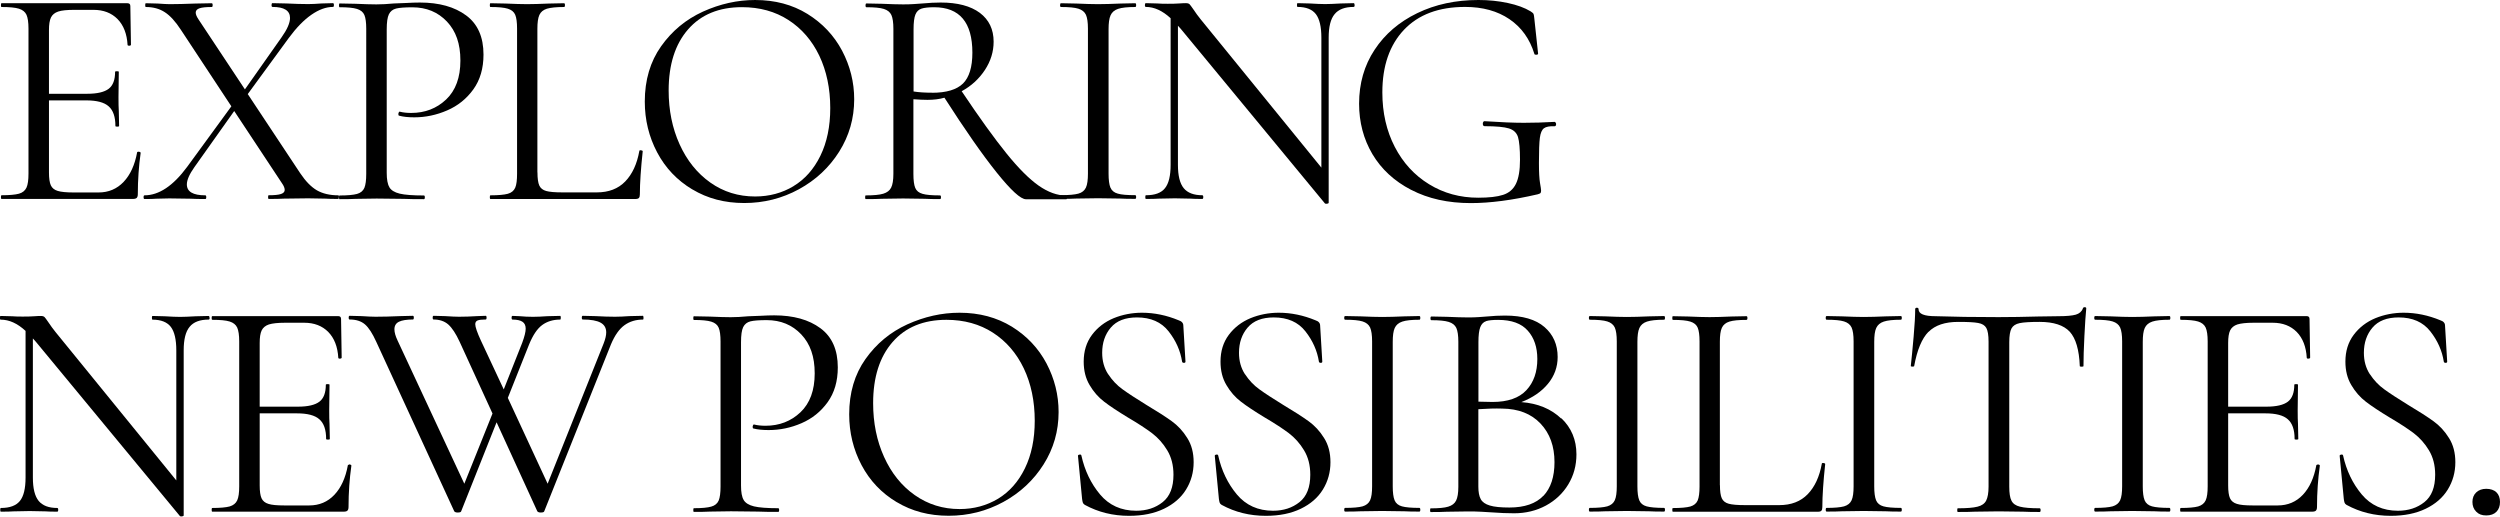 <?xml version="1.0" encoding="UTF-8"?><svg id="_レイヤー_2" xmlns="http://www.w3.org/2000/svg" viewBox="0 0 324.72 67.09"><g id="design"><path d="M17.95,19.7c.08,0,.16.01.22.04.07.03.1.07.1.12-.24,1.71-.37,3.5-.37,5.37,0,.22-.05.37-.14.47-.09.09-.26.14-.51.14H.2c-.05,0-.08-.08-.08-.24s.03-.24.08-.24c1.03,0,1.78-.07,2.26-.2.47-.13.8-.4.98-.79.18-.39.26-1,.26-1.81V3.71c0-.81-.09-1.41-.26-1.79-.18-.38-.5-.64-.98-.79-.48-.15-1.23-.22-2.26-.22-.05,0-.08-.08-.08-.24s.03-.25.08-.25h16.36c.24,0,.37.12.37.37l.08,5.01c0,.08-.07.13-.2.14-.14.01-.22-.02-.24-.1-.08-1.44-.52-2.56-1.3-3.36-.79-.8-1.83-1.2-3.13-1.2h-2.48c-.95,0-1.65.07-2.1.22-.45.15-.76.41-.94.77-.18.37-.26.92-.26,1.65v8.26h4.97c1.3,0,2.23-.22,2.79-.65s.83-1.17.83-2.2c0-.05.08-.08.24-.08s.24.03.24.08l-.04,3.3c0,.79.01,1.38.04,1.79l.04,1.95c0,.05-.08.08-.24.08s-.24-.03-.24-.08c0-1.19-.29-2.05-.88-2.56-.58-.52-1.55-.77-2.91-.77h-4.84v9.36c0,.76.08,1.32.24,1.67.16.35.46.6.9.73.43.13,1.11.2,2.04.2h3.26c1.3,0,2.39-.46,3.26-1.38.87-.92,1.45-2.2,1.75-3.83,0-.05.05-.08.16-.08Z"/><path d="M44.01,25.6c0,.16-.03.24-.08.24-.71,0-1.26-.01-1.67-.04l-2.24-.04-3.13.04c-.49.03-1.15.04-1.99.04-.05,0-.08-.08-.08-.24s.03-.24.08-.24c.73,0,1.26-.05,1.59-.16.33-.11.49-.29.49-.53s-.12-.54-.37-.89l-6.19-9.36-5.17,7.29c-.65.92-.98,1.67-.98,2.24,0,.95.8,1.42,2.4,1.42.08,0,.12.08.12.24s-.04.24-.12.24c-.81,0-1.44-.01-1.87-.04l-2.81-.04-1.71.04c-.3.03-.8.04-1.51.04-.08,0-.12-.08-.12-.24s.04-.24.12-.24c1.87,0,3.72-1.23,5.54-3.7l5.74-7.86-6.55-9.93c-.71-1.09-1.4-1.85-2.1-2.3-.69-.45-1.51-.67-2.46-.67-.05,0-.08-.08-.08-.24s.03-.25.08-.25l1.55.04c.71.05,1.22.08,1.55.08.92,0,2.03-.03,3.34-.08l2.12-.04c.08,0,.12.08.12.25s-.04.24-.12.24c-.71,0-1.23.05-1.57.16-.34.11-.51.3-.51.57,0,.22.12.52.37.89l6.02,9.08,4.76-6.76c.73-1.03,1.1-1.87,1.1-2.52,0-.95-.76-1.43-2.28-1.43-.08,0-.12-.08-.12-.24s.04-.25.12-.25l1.83.04c1.03.05,1.97.08,2.81.08.49,0,1.06-.03,1.71-.08l1.51-.04c.08,0,.12.08.12.25s-.04.24-.12.24c-.9,0-1.83.34-2.81,1.02-.98.68-1.95,1.68-2.93,3.01l-5.33,7.29,6.8,10.26c.71,1.06,1.43,1.8,2.18,2.24.75.43,1.68.65,2.79.65.05,0,.08.08.08.24Z"/><path d="M50.57,24.32c.23.39.68.67,1.34.83.66.16,1.72.24,3.15.24.08,0,.12.08.12.24s-.04.24-.12.24c-1.11,0-1.98-.01-2.6-.04l-3.54-.04-2.73.04c-.52.03-1.21.04-2.08.04-.05,0-.08-.08-.08-.24s.03-.24.08-.24c1.03,0,1.78-.07,2.26-.2.47-.13.79-.4.96-.79.16-.39.24-1,.24-1.81V3.74c0-.81-.08-1.41-.24-1.79-.16-.38-.48-.64-.96-.79-.48-.15-1.23-.22-2.26-.22-.05,0-.08-.08-.08-.24s.03-.25.08-.25l2.04.04c1.14.05,2.05.08,2.73.08s1.44-.04,2.28-.12c.33,0,.84-.02,1.55-.06.71-.04,1.32-.06,1.83-.06,2.5,0,4.5.56,6,1.67,1.51,1.11,2.26,2.81,2.26,5.09,0,1.79-.44,3.3-1.32,4.52-.88,1.22-2.01,2.13-3.4,2.73-1.38.6-2.81.9-4.27.9-.79,0-1.44-.07-1.95-.21-.08,0-.12-.07-.12-.2,0-.08.02-.16.06-.24.04-.08.09-.11.14-.08.43.11.92.16,1.47.16,1.79,0,3.3-.58,4.54-1.75,1.23-1.17,1.85-2.85,1.85-5.05s-.58-3.83-1.75-5.07c-1.17-1.23-2.66-1.85-4.48-1.85-.98,0-1.68.05-2.12.16s-.75.36-.94.75c-.19.39-.28,1.05-.28,1.97v18.6c0,.87.11,1.5.35,1.89Z"/><path d="M69.81,22.39c0,.79.08,1.36.24,1.71.16.35.46.59.9.71.43.12,1.14.18,2.12.18h4.44c1.55,0,2.78-.47,3.7-1.42s1.53-2.27,1.83-3.95c0-.08.07-.12.22-.1s.22.06.22.14c-.24,2.25-.37,4.11-.37,5.58,0,.22-.04.37-.12.47-.08.09-.24.14-.49.14h-18.8c-.05,0-.08-.08-.08-.24s.03-.24.08-.24c1.03,0,1.78-.07,2.26-.2.47-.13.79-.4.96-.79s.24-1,.24-1.81V3.71c0-.81-.08-1.41-.24-1.79-.16-.38-.48-.64-.96-.79-.48-.15-1.23-.22-2.26-.22-.05,0-.08-.08-.08-.24s.03-.25.08-.25l1.99.04c1.14.05,2.06.08,2.77.08.76,0,1.71-.03,2.85-.08l1.95-.04c.08,0,.12.08.12.25s-.04.24-.12.24c-1,0-1.74.08-2.22.22-.48.15-.8.42-.98.81s-.26,1-.26,1.81v18.64Z"/><path d="M89.92,24.6c-1.97-1.18-3.49-2.78-4.56-4.8-1.07-2.02-1.61-4.23-1.61-6.61,0-2.79.71-5.19,2.12-7.18,1.41-1.99,3.22-3.49,5.43-4.5,2.21-1,4.47-1.51,6.78-1.51,2.58,0,4.84.6,6.8,1.81,1.95,1.21,3.45,2.8,4.5,4.78,1.04,1.98,1.57,4.08,1.57,6.31,0,2.47-.65,4.73-1.95,6.8-1.3,2.06-3.05,3.69-5.23,4.88-2.18,1.19-4.55,1.79-7.1,1.79s-4.77-.59-6.74-1.77ZM103.06,24.18c1.48-.89,2.65-2.21,3.5-3.95.85-1.74,1.28-3.8,1.28-6.19,0-2.55-.48-4.82-1.42-6.8-.95-1.98-2.29-3.53-4.01-4.64-1.72-1.11-3.74-1.67-6.04-1.67-2.98,0-5.32.96-7,2.89-1.68,1.93-2.52,4.57-2.52,7.94,0,2.55.47,4.88,1.42,6.98.95,2.1,2.28,3.76,3.99,4.97s3.65,1.81,5.82,1.81c1.84,0,3.51-.45,4.99-1.34Z"/><path d="M138.59,25.64c0,.16-.03.24-.08.24h-5.25c-.68,0-1.95-1.16-3.81-3.48-1.86-2.32-4.12-5.56-6.78-9.71-.65.19-1.38.28-2.2.28-.52,0-1.13-.03-1.83-.08v9.69c0,.84.08,1.45.24,1.83.16.38.48.64.96.77.47.14,1.23.2,2.26.2.08,0,.12.08.12.24s-.04.24-.12.24c-.84,0-1.51-.01-1.99-.04l-2.81-.04-2.77.04c-.49.03-1.18.04-2.08.04-.05,0-.08-.08-.08-.24s.03-.24.08-.24c1.03,0,1.79-.07,2.28-.22.49-.15.83-.41,1.02-.79.19-.38.29-.98.29-1.79V3.74c0-.81-.09-1.41-.26-1.79-.18-.38-.5-.64-.98-.79-.48-.15-1.23-.22-2.26-.22-.08,0-.12-.08-.12-.24s.04-.25.12-.25l1.99.04c1.14.05,2.06.08,2.77.08.49,0,.95-.01,1.38-.04.43-.03.81-.05,1.14-.08.87-.08,1.66-.12,2.36-.12,2.2,0,3.89.45,5.09,1.34,1.19.9,1.79,2.14,1.79,3.75,0,1.3-.38,2.53-1.14,3.68-.76,1.15-1.76,2.07-3.01,2.75,2.31,3.45,4.25,6.14,5.82,8.08,1.57,1.94,2.97,3.34,4.19,4.19,1.22.85,2.41,1.28,3.58,1.28.05,0,.08.08.08.24ZM121.05,12.05c1.87,0,3.21-.4,4.03-1.2.81-.8,1.22-2.14,1.22-4.01,0-3.93-1.66-5.9-4.96-5.9-.73,0-1.28.06-1.65.18-.37.12-.63.38-.79.77-.16.39-.24,1.04-.24,1.93v8.06c.68.11,1.48.16,2.4.16Z"/><path d="M144.23,24.36c.16.39.48.66.96.79.47.14,1.23.2,2.26.2.08,0,.12.08.12.24s-.04.24-.12.24c-.81,0-1.47-.01-1.95-.04l-2.89-.04-2.81.04c-.49.03-1.15.04-1.99.04-.08,0-.12-.08-.12-.24s.04-.24.12-.24c1.03,0,1.78-.07,2.26-.2.47-.13.8-.4.98-.79s.26-1,.26-1.81V3.71c0-.81-.09-1.41-.26-1.79-.18-.38-.5-.64-.98-.79-.48-.15-1.23-.22-2.26-.22-.08,0-.12-.08-.12-.24s.04-.25.12-.25l1.99.04c1.14.05,2.08.08,2.81.08.81,0,1.79-.03,2.93-.08l1.91-.04c.08,0,.12.08.12.25s-.04.24-.12.24c-1,0-1.74.08-2.22.24-.48.16-.8.44-.98.84-.18.39-.26,1-.26,1.81v18.76c0,.81.08,1.42.24,1.81Z"/><path d="M175.95.66c0,.16-.04.24-.12.24-1.14,0-1.97.31-2.48.94-.52.62-.77,1.64-.77,3.05v21.45c0,.05-.07.1-.2.12-.14.03-.23.01-.29-.04l-18.72-22.67-.37-.41v18.07c0,1.41.25,2.42.75,3.03.5.61,1.31.92,2.42.92.08,0,.12.08.12.24s-.04.24-.12.24c-.68,0-1.19-.01-1.55-.04l-2.03-.04-2.08.04c-.38.03-.94.04-1.67.04-.05,0-.08-.08-.08-.24s.03-.24.08-.24c1.17,0,1.99-.3,2.48-.92.49-.61.73-1.62.73-3.03V2.37c-1.06-.98-2.13-1.47-3.22-1.47-.08,0-.12-.08-.12-.24s.04-.25.12-.25l1.51.04c.33.03.77.04,1.34.04s1.08-.01,1.46-.04.68-.04.9-.04.37.05.47.14c.09.1.25.31.47.63.33.49.65.94.98,1.34l15.67,19.25V4.89c0-1.41-.24-2.43-.71-3.05-.48-.62-1.27-.94-2.38-.94-.05,0-.08-.08-.08-.24s.03-.25.08-.25l1.59.04c.81.05,1.48.08,1.99.08.49,0,1.17-.03,2.03-.08l1.67-.04c.08,0,.12.08.12.25Z"/><path d="M183.29,24.66c-2.2-1.14-3.87-2.69-5.03-4.64-1.15-1.95-1.73-4.14-1.73-6.55,0-2.63.67-4.97,2.01-7,1.34-2.04,3.19-3.62,5.54-4.76,2.35-1.14,5-1.71,7.96-1.71,1.33,0,2.6.13,3.81.39,1.21.26,2.19.62,2.95,1.08.22.14.35.25.39.35.04.09.07.29.1.59l.49,4.56c0,.08-.07.13-.22.14s-.24-.02-.26-.1c-.6-1.95-1.68-3.46-3.24-4.52-1.56-1.06-3.48-1.59-5.76-1.59-3.42,0-6.06.99-7.94,2.97-1.87,1.98-2.81,4.69-2.81,8.14,0,2.63.54,4.99,1.61,7.06s2.56,3.7,4.46,4.86c1.9,1.17,4.03,1.75,6.39,1.75,1.38,0,2.46-.12,3.22-.37.76-.24,1.32-.72,1.67-1.43.35-.71.53-1.75.53-3.13s-.09-2.39-.26-2.95c-.18-.56-.57-.93-1.18-1.12-.61-.19-1.66-.29-3.15-.29-.16,0-.24-.11-.24-.33,0-.08.02-.16.06-.22.04-.07.09-.1.14-.1,2.12.14,3.83.21,5.13.21s2.6-.04,3.99-.12c.05,0,.1.04.14.1.04.07.06.13.06.18,0,.19-.07.29-.2.29-.65-.03-1.11.06-1.38.26-.27.2-.45.62-.53,1.24-.08.62-.12,1.71-.12,3.26,0,1.22.05,2.09.14,2.61s.14.84.14.98c0,.16-.03.27-.08.33-.05.05-.18.11-.37.16-3.28.76-6.17,1.14-8.67,1.14-2.96,0-5.53-.57-7.73-1.71Z"/><path d="M27.23,41.27c0,.16-.04.24-.12.24-1.14,0-1.97.31-2.48.94-.52.62-.77,1.64-.77,3.05v21.45c0,.05-.07.1-.2.12-.14.03-.23.01-.29-.04L4.64,44.37l-.37-.41v18.07c0,1.41.25,2.42.75,3.03.5.61,1.31.92,2.42.92.08,0,.12.08.12.24s-.04.24-.12.24c-.68,0-1.19-.01-1.55-.04l-2.03-.04-2.08.04c-.38.03-.94.04-1.67.04-.05,0-.08-.08-.08-.24s.03-.24.08-.24c1.17,0,1.99-.31,2.48-.92.49-.61.73-1.62.73-3.03v-19.05c-1.06-.98-2.13-1.46-3.22-1.46-.08,0-.12-.08-.12-.24s.04-.24.12-.24l1.51.04c.33.03.77.04,1.34.04s1.08-.01,1.46-.04.68-.04.9-.04.37.05.47.14c.09.1.25.3.47.63.33.49.65.94.98,1.34l15.67,19.25v-16.89c0-1.41-.24-2.43-.71-3.05-.48-.62-1.27-.94-2.38-.94-.05,0-.08-.08-.08-.24s.03-.24.08-.24l1.59.04c.81.05,1.48.08,1.99.08.49,0,1.17-.03,2.03-.08l1.67-.04c.08,0,.12.08.12.24Z"/><path d="M45.32,60.32c.08,0,.16.01.22.04.07.03.1.07.1.12-.24,1.71-.37,3.5-.37,5.37,0,.22-.05.38-.14.47-.09.1-.26.14-.51.14h-17.05c-.05,0-.08-.08-.08-.24s.03-.24.08-.24c1.03,0,1.78-.07,2.26-.2.47-.14.8-.4.98-.79.18-.39.26-1,.26-1.81v-18.84c0-.81-.09-1.41-.26-1.79-.18-.38-.5-.64-.98-.79-.48-.15-1.23-.22-2.26-.22-.05,0-.08-.08-.08-.24s.03-.24.08-.24h16.36c.24,0,.37.12.37.37l.08,5.01c0,.08-.07.13-.2.14-.14.02-.22-.02-.24-.1-.08-1.44-.52-2.56-1.3-3.36-.79-.8-1.83-1.2-3.13-1.2h-2.48c-.95,0-1.65.08-2.1.22-.45.15-.76.41-.94.77-.18.37-.26.92-.26,1.65v8.26h4.97c1.3,0,2.23-.22,2.79-.65s.83-1.17.83-2.2c0-.05.08-.08.24-.08s.24.03.24.08l-.04,3.3c0,.79.01,1.38.04,1.79l.04,1.96c0,.05-.08.08-.24.08s-.24-.03-.24-.08c0-1.2-.29-2.05-.88-2.56-.58-.52-1.55-.77-2.91-.77h-4.84v9.36c0,.76.08,1.32.24,1.67.16.35.46.6.9.73.43.14,1.11.2,2.04.2h3.26c1.3,0,2.39-.46,3.26-1.38.87-.92,1.45-2.2,1.75-3.83,0-.05.05-.08.16-.08Z"/><path d="M83.59,41.27c0,.16-.03.24-.08.24-.92,0-1.72.24-2.4.73-.68.49-1.26,1.32-1.75,2.48l-8.67,21.69c-.03.11-.18.16-.45.16-.22,0-.37-.05-.45-.16l-5.29-11.56-4.6,11.56c-.03.11-.18.16-.45.16-.22,0-.37-.05-.45-.16l-10.13-22.02c-.49-1.08-.98-1.84-1.47-2.26-.49-.42-1.15-.63-1.99-.63-.08,0-.12-.08-.12-.24s.04-.24.12-.24l1.55.04c.76.05,1.37.08,1.83.08.98,0,2.03-.03,3.17-.08l1.67-.04c.08,0,.12.08.12.24s-.04.24-.12.24c-.81,0-1.42.1-1.81.29s-.59.52-.59.98c0,.41.14.89.41,1.46l8.67,18.6,3.66-9.12-4.27-9.32c-.49-1.06-.98-1.8-1.47-2.24-.49-.43-1.13-.65-1.91-.65-.08,0-.12-.08-.12-.24s.04-.24.12-.24l1.51.04c.76.05,1.36.08,1.79.08.76,0,1.55-.03,2.36-.08l1.1-.04c.08,0,.12.08.12.24s-.04.24-.12.24c-.49,0-.83.04-1.04.12-.2.08-.31.25-.31.49,0,.35.24,1.06.73,2.12l2.97,6.35,2.4-6.06c.3-.81.45-1.42.45-1.83s-.14-.71-.41-.89c-.27-.19-.71-.29-1.3-.29-.08,0-.12-.08-.12-.24s.04-.24.12-.24l.94.04c.54.05,1.11.08,1.71.08.54,0,1.17-.03,1.87-.08l1.67-.04c.05,0,.08.08.08.24s-.03.24-.08.24c-.92,0-1.7.24-2.34.71s-1.2,1.31-1.69,2.5l-2.77,6.96,5.17,11.15,7.28-18.23c.22-.57.33-1.04.33-1.43,0-.57-.24-.99-.73-1.26-.49-.27-1.26-.41-2.32-.41-.08,0-.12-.08-.12-.24s.04-.24.12-.24l1.67.04c.92.05,1.76.08,2.52.08.54,0,1.17-.03,1.87-.08l1.75-.04c.05,0,.08.08.08.24Z"/><path d="M96.59,64.94c.23.39.68.67,1.34.83.66.16,1.72.24,3.15.24.08,0,.12.08.12.24s-.04.24-.12.24c-1.11,0-1.98-.01-2.6-.04l-3.54-.04-2.73.04c-.52.03-1.21.04-2.08.04-.05,0-.08-.08-.08-.24s.03-.24.08-.24c1.03,0,1.78-.07,2.26-.21.47-.13.79-.4.96-.79.16-.39.24-1,.24-1.81v-18.84c0-.81-.08-1.41-.24-1.79-.16-.38-.48-.64-.96-.79-.48-.15-1.23-.22-2.26-.22-.05,0-.08-.08-.08-.24s.03-.24.08-.24l2.04.04c1.14.05,2.05.08,2.73.08s1.44-.04,2.28-.12c.33,0,.84-.02,1.55-.06.71-.04,1.32-.06,1.83-.06,2.5,0,4.5.56,6,1.67,1.51,1.11,2.26,2.81,2.26,5.09,0,1.79-.44,3.3-1.32,4.52-.88,1.22-2.01,2.13-3.4,2.73-1.38.6-2.81.89-4.27.89-.79,0-1.44-.07-1.95-.2-.08,0-.12-.07-.12-.2,0-.08.02-.16.06-.24.04-.08.09-.11.14-.08.43.11.92.16,1.47.16,1.79,0,3.3-.58,4.54-1.75,1.23-1.17,1.85-2.85,1.85-5.05s-.58-3.83-1.75-5.07c-1.17-1.23-2.66-1.85-4.48-1.85-.98,0-1.68.05-2.12.16-.43.11-.75.36-.94.75-.19.39-.28,1.05-.28,1.97v18.6c0,.87.11,1.5.35,1.89Z"/><path d="M116.47,65.22c-1.97-1.18-3.49-2.78-4.56-4.8-1.07-2.02-1.61-4.22-1.61-6.61,0-2.79.71-5.19,2.12-7.18,1.41-1.99,3.22-3.49,5.43-4.5,2.21-1,4.47-1.51,6.78-1.51,2.58,0,4.84.61,6.8,1.81,1.95,1.21,3.45,2.8,4.5,4.78,1.04,1.98,1.57,4.08,1.57,6.31,0,2.47-.65,4.74-1.95,6.8-1.3,2.06-3.05,3.69-5.23,4.88-2.18,1.19-4.55,1.79-7.1,1.79s-4.77-.59-6.74-1.77ZM129.62,64.79c1.48-.9,2.65-2.21,3.5-3.95.85-1.74,1.28-3.8,1.28-6.19,0-2.55-.48-4.82-1.42-6.8-.95-1.98-2.29-3.53-4.01-4.64-1.72-1.11-3.74-1.67-6.04-1.67-2.98,0-5.32.96-7,2.89-1.68,1.93-2.52,4.57-2.52,7.94,0,2.55.47,4.88,1.42,6.98.95,2.1,2.28,3.76,3.99,4.96s3.65,1.81,5.82,1.81c1.84,0,3.51-.45,4.99-1.34Z"/><path d="M143.94,48.6c.52.79,1.14,1.45,1.87,1.97.73.53,1.76,1.2,3.09,2.02,1.41.84,2.51,1.55,3.3,2.12.79.57,1.46,1.29,2.01,2.18.56.88.83,1.93.83,3.15,0,1.3-.33,2.48-.98,3.54-.65,1.06-1.61,1.89-2.87,2.5s-2.77.92-4.54.92c-2.09,0-4-.47-5.74-1.42-.14-.08-.22-.18-.26-.29-.04-.11-.07-.27-.1-.49l-.53-5.54c-.03-.11.03-.18.18-.21.15-.03.24.01.26.12.43,1.95,1.24,3.64,2.42,5.05,1.18,1.41,2.75,2.12,4.7,2.12,1.36,0,2.5-.37,3.44-1.12.94-.75,1.4-1.93,1.4-3.56,0-1.22-.27-2.28-.81-3.17-.54-.9-1.2-1.63-1.97-2.22-.77-.58-1.82-1.27-3.15-2.05-1.3-.79-2.33-1.47-3.07-2.04-.75-.57-1.38-1.29-1.89-2.16-.52-.87-.77-1.88-.77-3.05,0-1.36.36-2.52,1.08-3.48.72-.96,1.66-1.68,2.81-2.16,1.15-.47,2.38-.71,3.68-.71,1.6,0,3.19.33,4.76.98.41.13.61.37.61.69l.28,4.68c0,.11-.07.16-.2.16s-.22-.05-.24-.16c-.22-1.41-.8-2.72-1.75-3.93-.95-1.21-2.32-1.81-4.11-1.81-1.52,0-2.65.44-3.4,1.32-.75.88-1.12,1.97-1.12,3.28,0,1.06.26,1.98.77,2.77Z"/><path d="M161.71,48.6c.52.79,1.14,1.45,1.87,1.97.73.53,1.76,1.2,3.09,2.02,1.41.84,2.51,1.55,3.3,2.12.79.57,1.46,1.29,2.01,2.18.56.88.83,1.93.83,3.15,0,1.3-.33,2.48-.98,3.54-.65,1.06-1.61,1.89-2.87,2.5s-2.77.92-4.54.92c-2.09,0-4-.47-5.74-1.42-.14-.08-.22-.18-.26-.29-.04-.11-.07-.27-.1-.49l-.53-5.54c-.03-.11.03-.18.18-.21.15-.03.24.01.26.12.43,1.95,1.24,3.64,2.42,5.05,1.18,1.41,2.75,2.12,4.7,2.12,1.36,0,2.5-.37,3.44-1.12.94-.75,1.4-1.93,1.4-3.56,0-1.22-.27-2.28-.81-3.17-.54-.9-1.2-1.63-1.97-2.22-.77-.58-1.82-1.27-3.15-2.05-1.3-.79-2.33-1.47-3.07-2.04-.75-.57-1.38-1.29-1.89-2.16-.52-.87-.77-1.88-.77-3.05,0-1.36.36-2.52,1.08-3.48.72-.96,1.66-1.68,2.81-2.16,1.15-.47,2.38-.71,3.68-.71,1.6,0,3.19.33,4.76.98.41.13.61.37.61.69l.28,4.68c0,.11-.07.16-.2.16s-.22-.05-.24-.16c-.22-1.41-.8-2.72-1.75-3.93-.95-1.21-2.32-1.81-4.11-1.81-1.52,0-2.65.44-3.4,1.32-.75.88-1.12,1.97-1.12,3.28,0,1.06.26,1.98.77,2.77Z"/><path d="M181.14,64.98c.16.39.48.66.96.79.47.13,1.23.2,2.26.2.08,0,.12.08.12.24s-.04.24-.12.24c-.81,0-1.47-.01-1.95-.04l-2.89-.04-2.81.04c-.49.03-1.15.04-1.99.04-.08,0-.12-.08-.12-.24s.04-.24.12-.24c1.03,0,1.78-.07,2.26-.2.47-.14.8-.4.98-.79.18-.39.26-1,.26-1.81v-18.84c0-.81-.09-1.41-.26-1.79-.18-.38-.5-.64-.98-.79-.48-.15-1.23-.22-2.26-.22-.08,0-.12-.08-.12-.24s.04-.24.12-.24l1.99.04c1.14.05,2.08.08,2.81.08.81,0,1.79-.03,2.93-.08l1.91-.04c.08,0,.12.08.12.24s-.04.24-.12.24c-1,0-1.74.08-2.22.24-.48.16-.8.44-.98.83-.18.39-.26,1-.26,1.81v18.76c0,.81.08,1.42.24,1.81Z"/><path d="M202.79,54.31c1.32,1.26,1.97,2.83,1.97,4.7,0,1.44-.35,2.74-1.06,3.91-.71,1.17-1.68,2.08-2.91,2.75-1.23.66-2.61,1-4.13,1-.9,0-1.87-.04-2.93-.12-.38-.03-.83-.05-1.34-.08s-1.09-.04-1.71-.04l-2.77.04c-.49.03-1.18.04-2.08.04-.05,0-.08-.08-.08-.24s.03-.24.08-.24c1.03,0,1.79-.07,2.28-.22.49-.15.83-.41,1.02-.79.19-.38.29-.98.29-1.79v-18.84c0-.81-.09-1.41-.26-1.79-.18-.38-.51-.64-1-.79-.49-.15-1.23-.22-2.24-.22-.08,0-.12-.08-.12-.24s.04-.24.12-.24l1.99.04c1.14.05,2.06.08,2.77.08.49,0,.94-.01,1.36-.04.42-.03.78-.05,1.08-.08.84-.08,1.63-.12,2.36-.12,2.28,0,3.99.5,5.13,1.49,1.14.99,1.71,2.29,1.71,3.89,0,1.3-.42,2.46-1.26,3.48-.84,1.02-1.99,1.81-3.46,2.38,2.14.16,3.87.88,5.19,2.14ZM193.02,41.72c-.34.11-.59.37-.75.77-.16.41-.24,1.06-.24,1.95v7.73l1.83.04c1.98,0,3.45-.51,4.4-1.53.95-1.02,1.42-2.37,1.42-4.05,0-1.52-.41-2.75-1.24-3.68-.83-.94-2.11-1.4-3.85-1.4-.71,0-1.23.05-1.57.16ZM200.47,64.41c.96-1.02,1.44-2.48,1.44-4.38,0-2.06-.6-3.73-1.81-5.01-1.21-1.28-2.87-1.93-4.99-1.95-.87-.03-1.9,0-3.09.08v10.05c0,.71.1,1.25.31,1.63.2.38.6.66,1.18.83.58.18,1.43.26,2.54.26,1.98,0,3.45-.51,4.42-1.53Z"/><path d="M212.92,64.98c.16.39.48.66.96.79.47.13,1.23.2,2.26.2.08,0,.12.08.12.24s-.04.24-.12.24c-.81,0-1.47-.01-1.95-.04l-2.89-.04-2.81.04c-.49.03-1.15.04-1.99.04-.08,0-.12-.08-.12-.24s.04-.24.12-.24c1.03,0,1.78-.07,2.26-.2.47-.14.8-.4.98-.79.18-.39.26-1,.26-1.81v-18.84c0-.81-.09-1.41-.26-1.79-.18-.38-.5-.64-.98-.79-.48-.15-1.23-.22-2.26-.22-.08,0-.12-.08-.12-.24s.04-.24.12-.24l1.99.04c1.14.05,2.08.08,2.81.08.81,0,1.79-.03,2.93-.08l1.91-.04c.08,0,.12.08.12.24s-.04.24-.12.24c-1,0-1.74.08-2.22.24-.48.16-.8.44-.98.83-.18.39-.26,1-.26,1.81v18.76c0,.81.08,1.42.24,1.81Z"/><path d="M223.4,63.01c0,.79.08,1.36.24,1.71.16.35.46.59.9.71.43.12,1.14.18,2.12.18h4.44c1.55,0,2.78-.47,3.7-1.42s1.53-2.27,1.83-3.95c0-.08.07-.12.22-.1s.22.06.22.14c-.24,2.25-.37,4.11-.37,5.58,0,.22-.04.38-.12.47-.08.1-.24.14-.49.14h-18.8c-.05,0-.08-.08-.08-.24s.03-.24.08-.24c1.03,0,1.78-.07,2.26-.2.47-.14.79-.4.96-.79.16-.39.24-1,.24-1.81v-18.84c0-.81-.08-1.41-.24-1.79-.16-.38-.48-.64-.96-.79-.48-.15-1.23-.22-2.26-.22-.05,0-.08-.08-.08-.24s.03-.24.08-.24l1.99.04c1.14.05,2.06.08,2.77.08.76,0,1.71-.03,2.85-.08l1.95-.04c.08,0,.12.08.12.24s-.04.24-.12.24c-1,0-1.74.07-2.22.22-.48.15-.8.42-.98.81-.18.39-.26,1-.26,1.81v18.64Z"/><path d="M243.68,64.98c.16.39.48.66.96.79.47.13,1.23.2,2.26.2.08,0,.12.08.12.24s-.04.24-.12.24c-.81,0-1.47-.01-1.95-.04l-2.89-.04-2.81.04c-.49.03-1.15.04-1.99.04-.08,0-.12-.08-.12-.24s.04-.24.12-.24c1.03,0,1.78-.07,2.26-.2.47-.14.8-.4.98-.79.18-.39.26-1,.26-1.81v-18.84c0-.81-.09-1.41-.26-1.79-.18-.38-.5-.64-.98-.79-.48-.15-1.23-.22-2.26-.22-.08,0-.12-.08-.12-.24s.04-.24.12-.24l1.99.04c1.14.05,2.08.08,2.81.08.81,0,1.79-.03,2.93-.08l1.91-.04c.08,0,.12.08.12.24s-.04.24-.12.24c-1,0-1.74.08-2.22.24-.48.16-.8.44-.98.83-.18.39-.26,1-.26,1.81v18.76c0,.81.08,1.42.24,1.81Z"/><path d="M250.48,43.1c-.85.87-1.47,2.35-1.85,4.44,0,.05-.08.08-.22.08s-.22-.03-.22-.08c.11-.98.23-2.25.37-3.83.14-1.57.2-2.75.2-3.54,0-.13.07-.2.22-.2s.22.07.22.2c0,.6.73.9,2.2.9,2.31.08,5.03.12,8.18.12,1.6,0,3.3-.03,5.09-.08l2.77-.04c.98,0,1.7-.07,2.18-.2.47-.14.78-.41.92-.81.03-.11.11-.16.24-.16s.2.05.2.16c-.08.79-.16,1.98-.24,3.58-.08,1.6-.12,2.9-.12,3.91,0,.05-.08.08-.24.08s-.24-.03-.24-.08c-.08-2.12-.52-3.6-1.3-4.46-.79-.85-2.09-1.28-3.91-1.28-1.22,0-2.09.05-2.6.16-.52.11-.87.34-1.06.69-.19.35-.29.95-.29,1.79v18.76c0,.84.09,1.45.29,1.83.19.38.56.64,1.1.77.54.14,1.4.21,2.56.21.08,0,.12.08.12.24s-.04.24-.12.24c-.9,0-1.61-.01-2.16-.04l-3.18-.04-3.05.04c-.54.03-1.29.04-2.24.04-.05,0-.08-.08-.08-.24s.03-.24.08-.24c1.17,0,2.02-.07,2.56-.21.54-.13.92-.4,1.12-.79.2-.39.31-1,.31-1.81v-18.84c0-.84-.1-1.43-.29-1.77-.19-.34-.54-.56-1.06-.65-.52-.1-1.38-.14-2.6-.14-1.71,0-2.99.43-3.85,1.3Z"/><path d="M278.56,64.98c.16.39.48.66.96.79.47.13,1.23.2,2.26.2.08,0,.12.08.12.24s-.04.24-.12.24c-.81,0-1.47-.01-1.95-.04l-2.89-.04-2.81.04c-.49.03-1.15.04-1.99.04-.08,0-.12-.08-.12-.24s.04-.24.12-.24c1.03,0,1.78-.07,2.26-.2.47-.14.8-.4.98-.79.18-.39.26-1,.26-1.81v-18.84c0-.81-.09-1.41-.26-1.79-.18-.38-.5-.64-.98-.79-.48-.15-1.23-.22-2.26-.22-.08,0-.12-.08-.12-.24s.04-.24.12-.24l1.99.04c1.14.05,2.08.08,2.81.08.81,0,1.79-.03,2.93-.08l1.91-.04c.08,0,.12.08.12.24s-.04.24-.12.24c-1,0-1.74.08-2.22.24-.48.16-.8.44-.98.83-.18.39-.26,1-.26,1.81v18.76c0,.81.08,1.42.24,1.81Z"/><path d="M301,60.32c.08,0,.16.01.22.04.07.03.1.07.1.12-.24,1.71-.37,3.5-.37,5.37,0,.22-.05.38-.14.47-.09.1-.26.14-.51.14h-17.05c-.05,0-.08-.08-.08-.24s.03-.24.08-.24c1.03,0,1.78-.07,2.26-.2.47-.14.8-.4.98-.79.18-.39.26-1,.26-1.81v-18.84c0-.81-.09-1.41-.26-1.79-.18-.38-.5-.64-.98-.79-.48-.15-1.23-.22-2.26-.22-.05,0-.08-.08-.08-.24s.03-.24.08-.24h16.36c.24,0,.37.12.37.37l.08,5.01c0,.08-.07.13-.2.14-.14.02-.22-.02-.24-.1-.08-1.44-.52-2.56-1.3-3.36-.79-.8-1.83-1.2-3.13-1.2h-2.48c-.95,0-1.65.08-2.1.22-.45.15-.76.41-.94.77-.18.37-.26.92-.26,1.65v8.26h4.97c1.3,0,2.23-.22,2.79-.65s.83-1.17.83-2.2c0-.05.08-.08.24-.08s.24.03.24.08l-.04,3.3c0,.79.01,1.38.04,1.79l.04,1.96c0,.05-.08.08-.24.08s-.24-.03-.24-.08c0-1.2-.29-2.05-.88-2.56-.58-.52-1.55-.77-2.91-.77h-4.84v9.36c0,.76.08,1.32.24,1.67.16.35.46.6.9.73.43.14,1.11.2,2.04.2h3.26c1.3,0,2.39-.46,3.26-1.38.87-.92,1.45-2.2,1.75-3.83,0-.05.05-.08.16-.08Z"/><path d="M307.82,48.6c.52.79,1.14,1.45,1.87,1.97.73.53,1.76,1.2,3.09,2.02,1.41.84,2.51,1.55,3.3,2.12.79.57,1.46,1.29,2.01,2.18.56.88.83,1.93.83,3.15,0,1.3-.33,2.48-.98,3.54-.65,1.06-1.61,1.89-2.87,2.5s-2.77.92-4.54.92c-2.09,0-4-.47-5.74-1.42-.14-.08-.22-.18-.26-.29-.04-.11-.07-.27-.1-.49l-.53-5.54c-.03-.11.03-.18.18-.21.15-.03.24.01.26.12.43,1.95,1.24,3.64,2.42,5.05,1.18,1.41,2.75,2.12,4.7,2.12,1.36,0,2.5-.37,3.44-1.12.94-.75,1.4-1.93,1.4-3.56,0-1.22-.27-2.28-.81-3.17-.54-.9-1.2-1.63-1.97-2.22-.77-.58-1.82-1.27-3.15-2.05-1.3-.79-2.33-1.47-3.07-2.04-.75-.57-1.38-1.29-1.89-2.16-.52-.87-.77-1.88-.77-3.05,0-1.36.36-2.52,1.08-3.48.72-.96,1.66-1.68,2.81-2.16,1.15-.47,2.38-.71,3.68-.71,1.6,0,3.19.33,4.76.98.41.13.61.37.61.69l.28,4.68c0,.11-.07.16-.2.16s-.22-.05-.24-.16c-.22-1.41-.8-2.72-1.75-3.93-.95-1.21-2.32-1.81-4.11-1.81-1.52,0-2.65.44-3.4,1.32-.75.88-1.12,1.97-1.12,3.28,0,1.06.26,1.98.77,2.77Z"/><path d="M321.63,66.46c-.33-.33-.49-.75-.49-1.26s.16-.93.49-1.24c.33-.31.76-.47,1.3-.47s1.01.15,1.32.45c.31.3.47.72.47,1.26s-.16.97-.47,1.28c-.31.31-.75.47-1.32.47s-.98-.16-1.3-.49Z"/></g></svg>